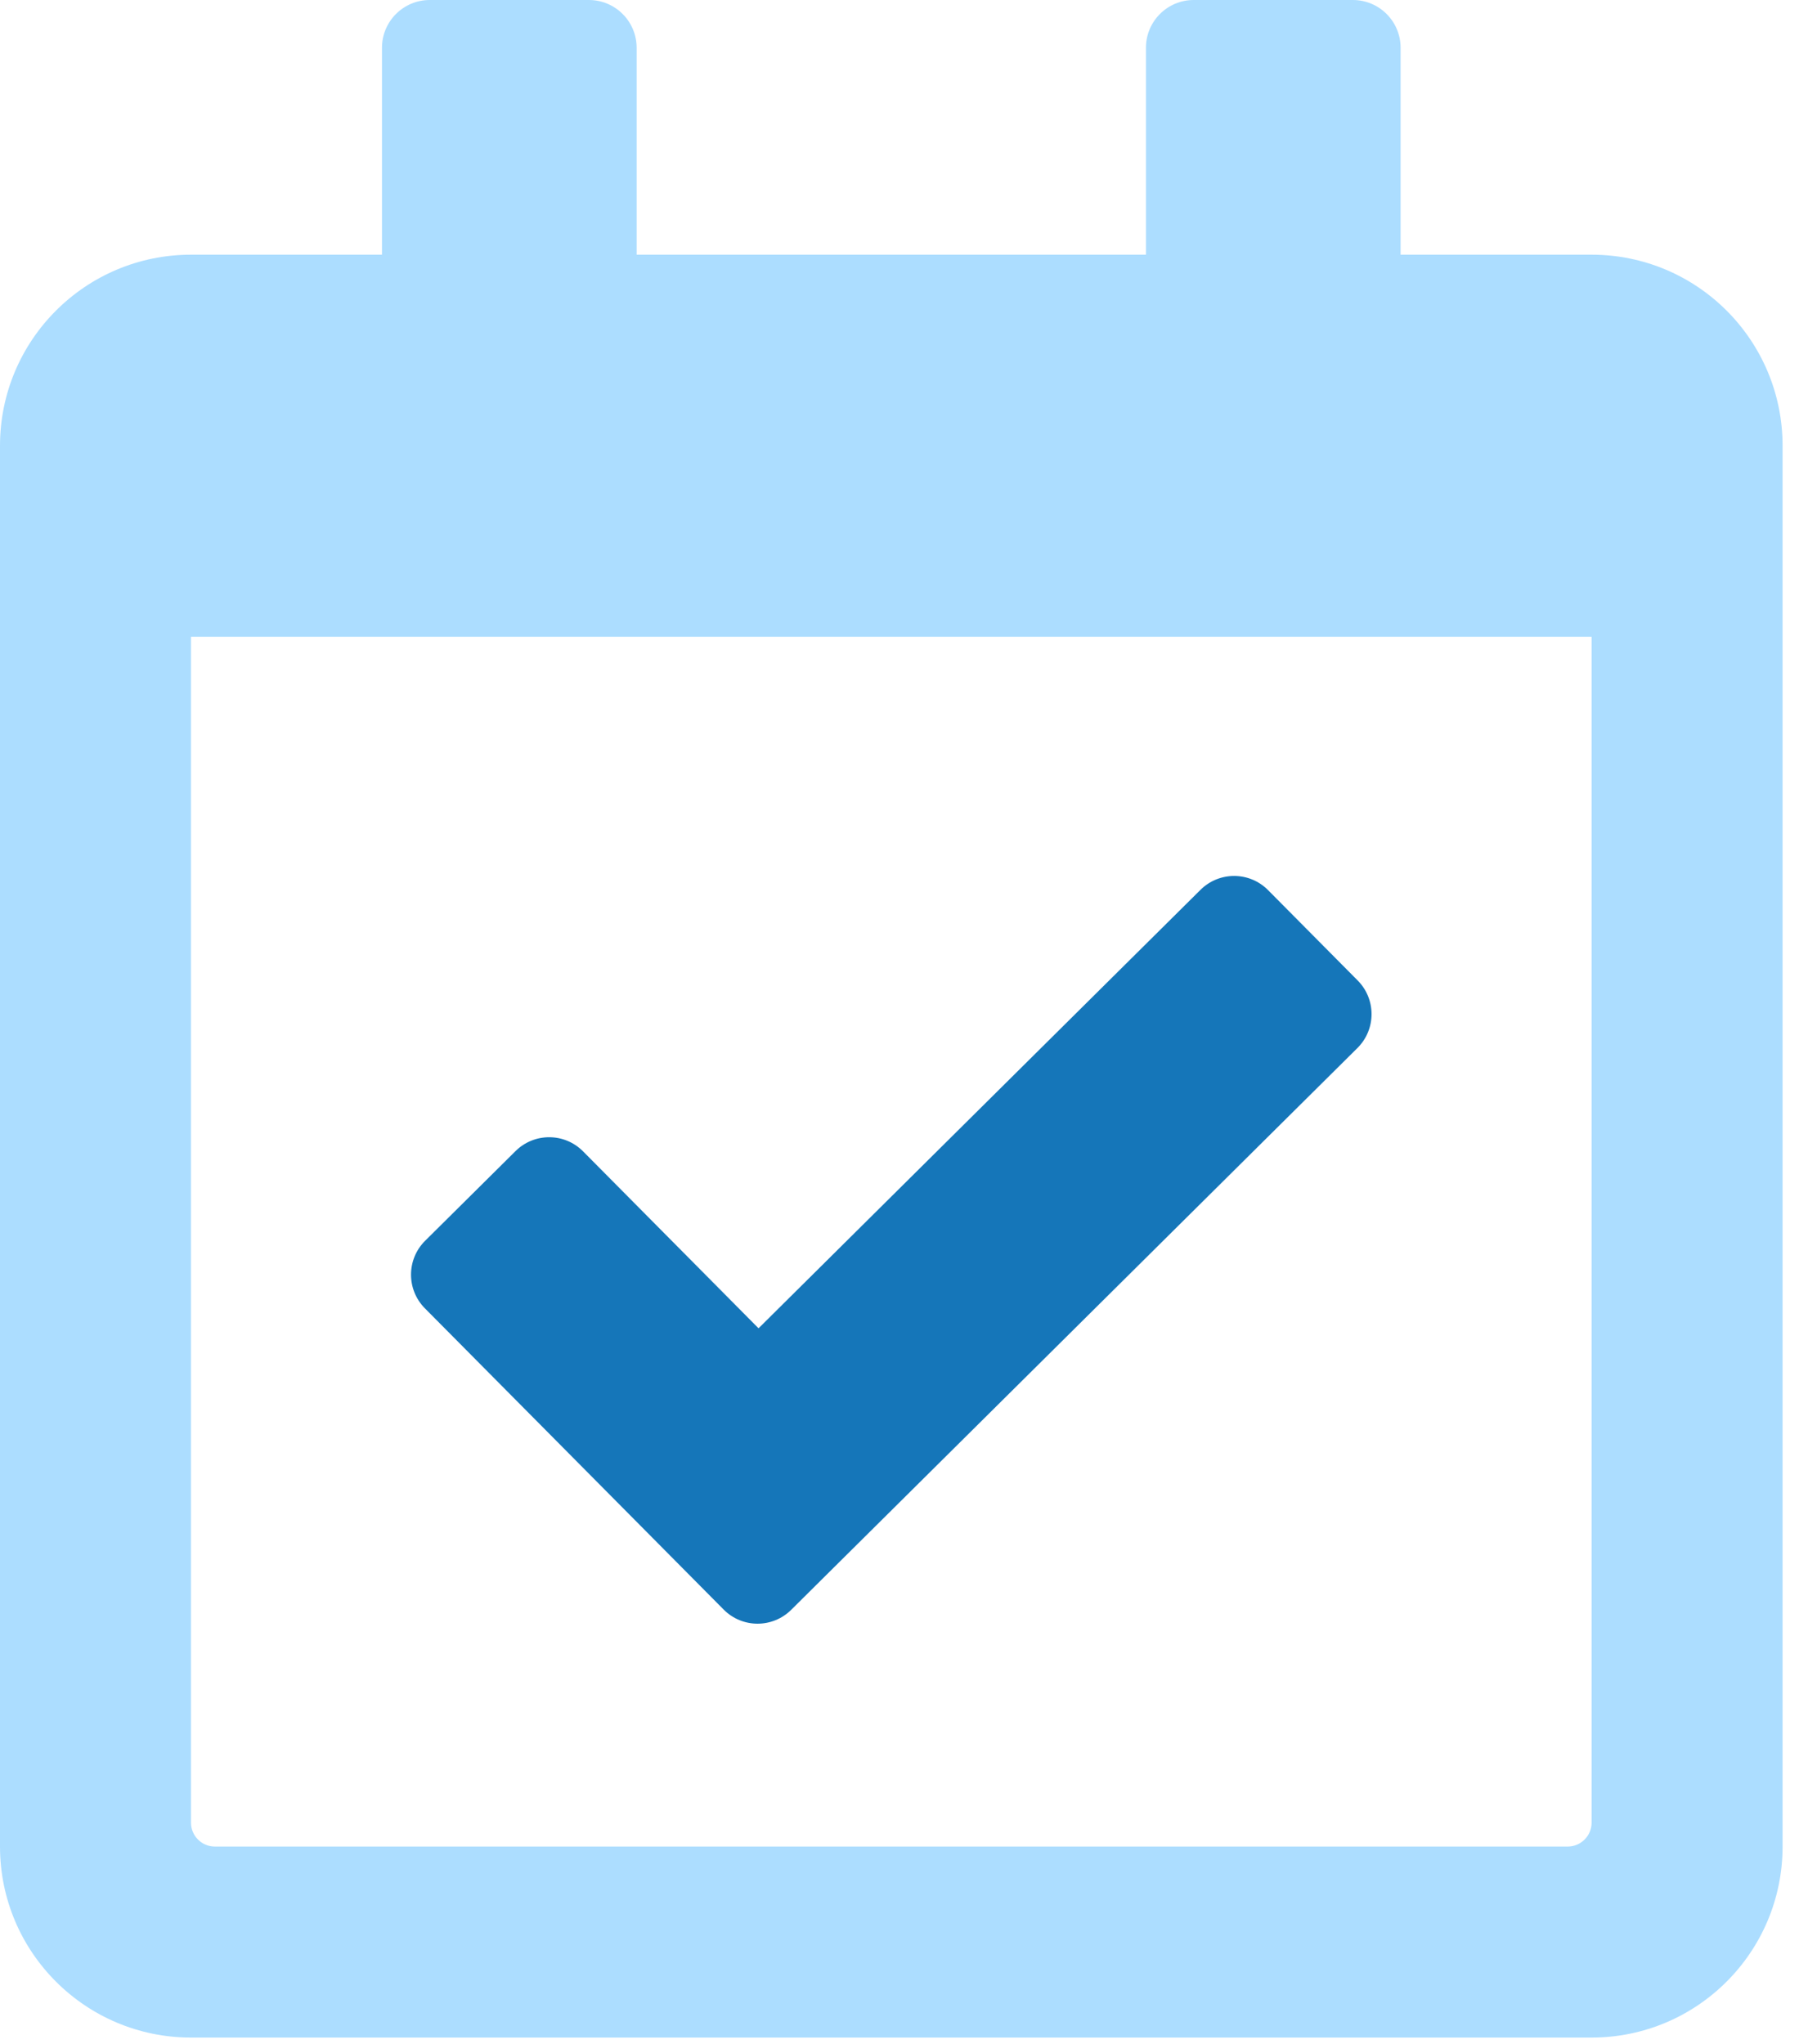 <?xml version="1.0" encoding="UTF-8"?> <svg xmlns="http://www.w3.org/2000/svg" xmlns:xlink="http://www.w3.org/1999/xlink" width="103px" height="117px" viewBox="0 0 103 117" version="1.1"><title>Group 22</title><g id="Page-1" stroke="none" stroke-width="1" fill="none" fill-rule="evenodd"><g id="Group-22"><path d="M91.125,116.64 C97.164,116.64 102.06,111.744 102.06,105.705 L102.06,25.515 C102.06,19.476 97.164,14.58 91.125,14.58 L80.19,14.58 L80.19,2.734 C80.19,1.224 78.966,0 77.456,0 L68.344,0 C66.834,0 65.61,1.224 65.61,2.734 L65.61,14.58 L36.45,14.58 L36.45,2.734 C36.45,1.224 35.226,0 33.716,0 L24.604,0 C23.094,0 21.87,1.224 21.87,2.734 L21.87,14.58 L10.935,14.58 C4.896,14.58 2.13162821e-13,19.476 2.13162821e-13,25.515 L2.13162821e-13,105.705 C2.13162821e-13,111.744 4.896,116.64 10.935,116.64 L91.125,116.64 Z M89.758,105.705 L12.302,105.705 C11.547,105.705 10.935,105.092 10.935,104.338 L10.935,36.45 L91.125,36.45 L91.125,104.338 C91.125,105.092 90.512,105.705 89.758,105.705 Z" id="" fill="#ACDDFF" fill-rule="nonzero"></path><path d="M45.299,92.154 L77.718,59.994 C78.79,58.931 78.797,57.2 77.734,56.128 L72.6,50.953 C71.537,49.881 69.806,49.874 68.734,50.937 L43.43,76.038 L33.383,65.909 C32.32,64.837 30.589,64.83 29.517,65.893 L24.341,71.027 C23.269,72.091 23.263,73.822 24.326,74.894 L41.432,92.139 C42.496,93.211 44.227,93.217 45.299,92.154 Z" id="Path" fill="#1576B9"></path></g></g></svg> 